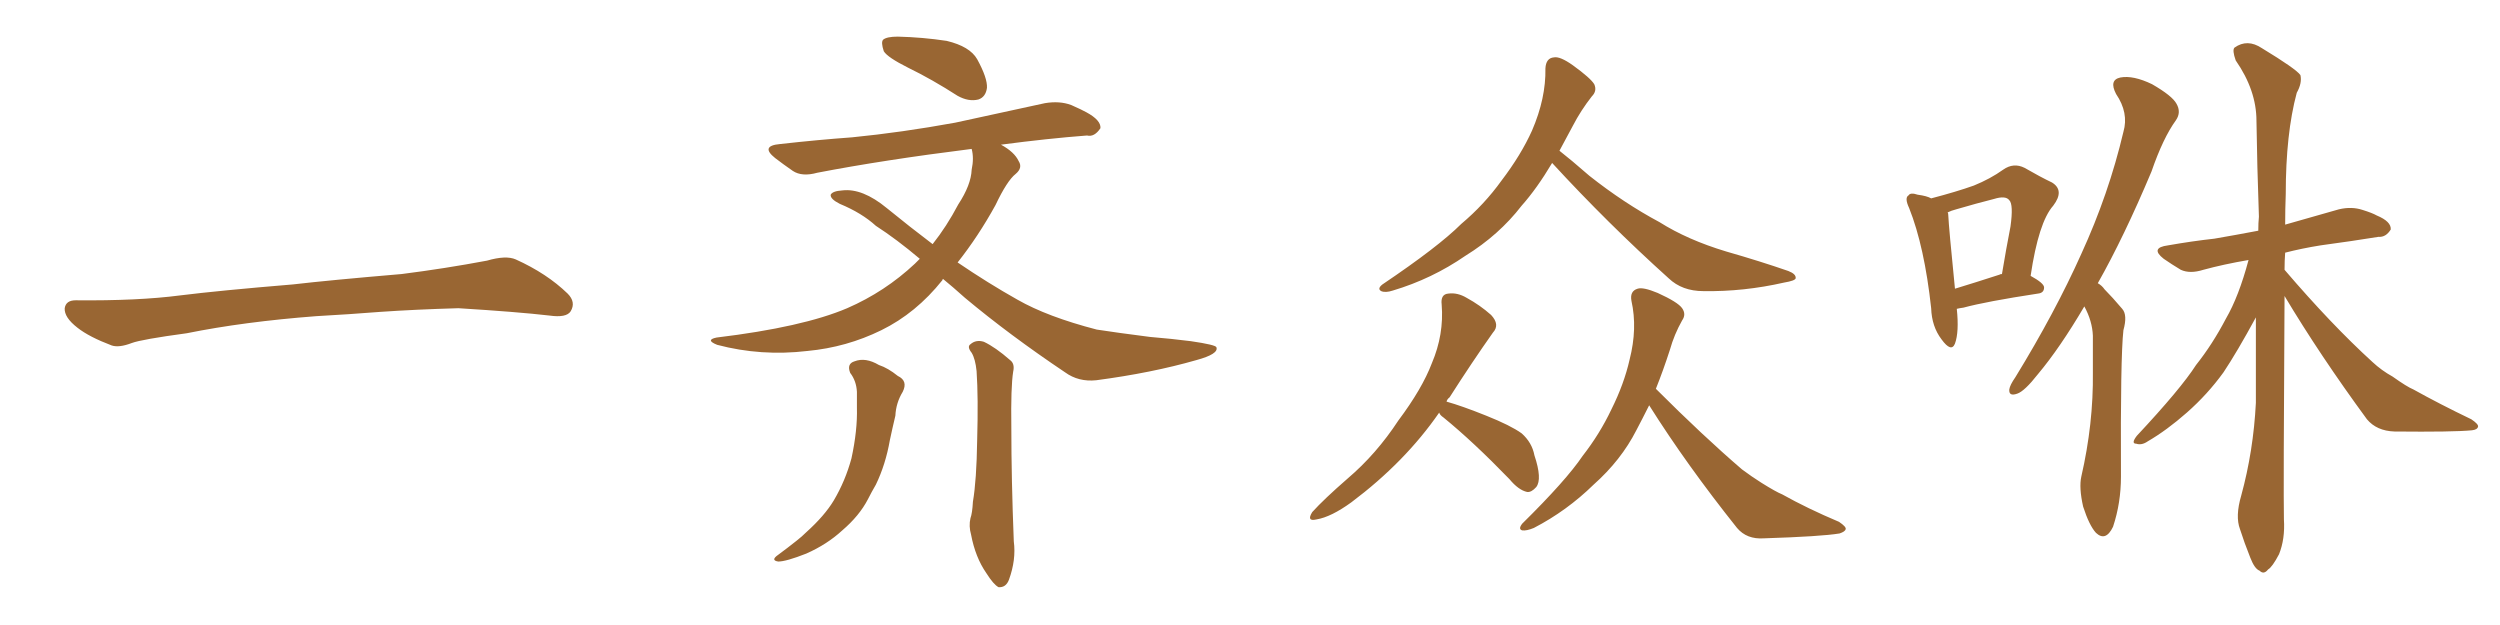 <svg xmlns="http://www.w3.org/2000/svg" xmlns:xlink="http://www.w3.org/1999/xlink" width="600" height="150"><path fill="#996633" padding="10" d="M75.88 75.88L75.88 75.88L75.88 75.88Q58.59 77.20 44.82 79.98L44.82 79.98Q33.98 81.45 31.64 82.32L31.64 82.32Q28.56 83.50 26.81 82.91L26.81 82.91Q21.39 80.86 18.60 78.66L18.60 78.66Q15.38 76.17 15.53 73.97L15.53 73.97Q15.82 72.07 18.16 72.07L18.16 72.07Q33.11 72.22 43.21 70.90L43.21 70.90Q52.59 69.73 70.31 68.26L70.31 68.26Q79.10 67.24 96.39 65.77L96.39 65.77Q106.79 64.45 116.89 62.55L116.89 62.55Q121.44 61.23 123.78 62.26L123.78 62.26Q131.25 65.63 136.23 70.46L136.23 70.46Q138.28 72.51 136.96 74.71L136.96 74.71Q135.94 76.32 131.84 75.73L131.84 75.73Q124.22 74.85 110.01 73.97L110.01 73.97Q99.61 74.27 91.26 74.85L91.26 74.85Q83.79 75.44 75.88 75.88ZM204.05 89.50L204.05 89.50Q203.17 87.30 205.08 86.72L205.08 86.72Q207.71 85.69 210.94 87.60L210.94 87.60Q213.13 88.33 215.48 90.23L215.48 90.23Q217.97 91.41 216.65 94.04L216.65 94.04Q215.04 96.68 214.89 99.76L214.89 99.76Q214.16 102.83 213.57 105.62L213.57 105.62Q212.55 111.47 210.21 116.31L210.21 116.31Q209.18 118.07 208.30 119.82L208.30 119.82Q206.25 123.78 202.15 127.29L202.15 127.29Q198.49 130.66 193.51 132.86L193.51 132.86Q188.67 134.77 186.77 134.77L186.77 134.77Q184.86 134.47 186.77 133.15L186.77 133.15Q188.96 131.54 191.16 129.79L191.16 129.79Q192.48 128.76 193.51 127.73L193.51 127.73Q197.90 123.78 200.10 120.12L200.10 120.12Q202.88 115.43 204.35 110.01L204.35 110.01Q205.81 103.27 205.66 97.85L205.66 97.85Q205.66 95.80 205.66 94.04L205.66 94.04Q205.52 91.41 204.05 89.50ZM233.20 84.67L233.20 84.67Q232.03 83.20 232.91 82.62L232.91 82.62Q234.23 81.45 236.13 82.03L236.13 82.03Q238.92 83.35 242.43 86.43L242.43 86.43Q243.60 87.30 243.16 89.21L243.16 89.21Q242.58 92.87 242.72 102.54L242.72 102.54Q242.72 114.99 243.31 129.93L243.31 129.93Q243.90 134.33 242.14 139.16L242.14 139.16Q241.41 141.06 239.65 140.92L239.65 140.92Q238.48 140.33 236.72 137.55L236.72 137.55Q234.08 133.74 233.06 128.32L233.06 128.32Q232.47 126.27 232.91 124.37L232.91 124.37Q233.35 123.19 233.50 120.41L233.50 120.41Q234.38 115.28 234.52 105.62L234.52 105.62Q234.81 95.36 234.38 89.06L234.38 89.06Q234.08 86.13 233.20 84.67ZM217.97 16.26L217.97 16.26Q212.99 13.77 212.11 12.30L212.11 12.30Q211.38 10.11 211.96 9.52L211.96 9.52Q212.84 8.79 215.48 8.79L215.48 8.79Q221.48 8.94 227.20 9.81L227.20 9.81Q232.76 11.13 234.52 14.21L234.52 14.21Q237.01 18.75 236.87 21.09L236.87 21.09Q236.57 23.29 234.81 23.88L234.81 23.88Q232.47 24.46 229.83 23.00L229.83 23.00Q223.68 19.04 217.97 16.26ZM226.32 66.94L226.32 66.94L226.32 66.94Q226.17 67.09 226.17 67.24L226.17 67.24Q219.87 75.15 211.52 79.25L211.52 79.25Q203.17 83.35 193.80 84.23L193.80 84.23Q182.67 85.55 172.12 82.76L172.12 82.76Q169.19 81.59 171.97 81.01L171.97 81.01Q192.63 78.52 203.32 73.97L203.32 73.97Q212.40 70.02 219.58 63.28L219.58 63.28Q220.17 62.70 220.75 62.11L220.75 62.11Q215.19 57.42 210.21 54.20L210.21 54.20Q206.84 51.12 201.56 48.93L201.56 48.93Q199.22 47.75 199.37 46.73L199.37 46.73Q199.80 45.85 202.15 45.70L202.15 45.70Q206.98 45.12 212.84 49.95L212.84 49.95Q218.41 54.49 223.83 58.59L223.83 58.59Q227.20 54.35 229.98 49.07L229.98 49.07Q233.06 44.38 233.20 40.72L233.20 40.72Q233.79 37.94 233.20 35.74L233.20 35.74Q212.11 38.38 196.14 41.46L196.14 41.46Q192.48 42.48 190.28 41.02L190.28 41.02Q187.94 39.40 186.04 37.94L186.04 37.94Q182.37 35.01 187.21 34.57L187.21 34.57Q196.44 33.54 204.49 32.96L204.49 32.96Q216.36 31.79 229.25 29.44L229.25 29.44Q240.09 27.10 250.78 24.76L250.78 24.76Q254.30 24.17 257.08 25.20L257.08 25.20Q259.72 26.37 260.74 26.95L260.74 26.95Q264.26 28.86 264.11 30.76L264.11 30.76Q262.65 32.96 260.89 32.52L260.89 32.52Q251.37 33.25 240.23 34.72L240.23 34.72Q243.46 36.47 244.48 38.67L244.48 38.67Q245.51 40.28 243.75 41.75L243.75 41.75Q241.70 43.36 238.92 49.22L238.92 49.22Q234.81 56.69 229.83 62.99L229.83 62.99Q237.16 67.97 244.19 71.92L244.19 71.92Q251.37 76.03 263.23 79.10L263.23 79.10Q267.92 79.83 275.98 80.86L275.98 80.86Q281.25 81.30 285.79 81.88L285.79 81.88Q291.80 82.76 291.94 83.35L291.94 83.35Q292.53 84.96 287.11 86.43L287.11 86.43Q276.42 89.50 263.09 91.26L263.09 91.26Q258.84 91.70 255.62 89.36L255.62 89.36Q242.29 80.42 231.59 71.48L231.59 71.48Q228.66 68.85 226.32 66.94ZM372.51 39.11L372.51 39.11Q368.85 45.26 365.19 49.37L365.19 49.37Q359.77 56.40 351.71 61.38L351.71 61.38Q343.65 66.94 334.28 69.73L334.28 69.73Q332.52 70.31 331.49 69.87L331.49 69.87Q330.47 69.29 331.79 68.26L331.79 68.26Q345.26 59.18 350.68 53.76L350.68 53.76Q356.25 49.07 360.35 43.36L360.35 43.36Q365.04 37.21 367.68 31.35L367.68 31.35Q371.04 23.58 370.90 16.41L370.90 16.41Q371.04 13.92 372.95 13.77L372.95 13.77Q374.41 13.48 377.49 15.67L377.49 15.67Q381.74 18.75 382.62 20.21L382.62 20.21Q383.35 21.83 382.03 23.14L382.03 23.14Q379.39 26.51 377.49 30.18L377.49 30.18Q375.73 33.40 374.27 36.18L374.27 36.18Q376.90 38.23 381.45 42.19L381.45 42.19Q389.79 48.78 398.29 53.32L398.29 53.32Q405.03 57.57 414.26 60.35L414.26 60.35Q422.46 62.70 429.20 65.04L429.20 65.04Q431.10 65.77 430.96 66.80L430.96 66.80Q430.81 67.38 428.17 67.82L428.17 67.82Q418.51 70.02 408.84 69.87L408.84 69.87Q403.71 69.87 400.49 66.80L400.49 66.80Q385.84 53.61 372.51 39.11ZM345.41 99.02L345.41 99.02Q337.21 110.89 324.32 120.56L324.32 120.56Q319.48 124.07 315.97 124.66L315.97 124.66Q313.48 125.24 314.94 122.90L314.94 122.90Q317.72 119.82 323.44 114.84L323.44 114.84Q330.32 108.98 335.60 100.93L335.60 100.93Q341.31 93.31 343.65 87.16L343.65 87.16Q346.58 80.27 346.00 73.10L346.00 73.10Q345.70 70.61 347.61 70.46L347.61 70.46Q349.80 70.17 352.00 71.48L352.00 71.48Q355.22 73.24 357.86 75.59L357.86 75.59Q360.06 77.93 358.30 79.83L358.30 79.83Q353.32 86.87 347.90 95.36L347.90 95.36Q347.31 95.80 347.17 96.39L347.17 96.39Q350.83 97.41 356.69 99.76L356.69 99.76Q362.55 102.10 365.19 104.00L365.19 104.00Q367.68 106.20 368.26 109.28L368.26 109.28Q370.17 114.99 368.70 116.89L368.70 116.89Q367.53 118.21 366.50 118.07L366.50 118.07Q364.45 117.63 362.26 114.99L362.26 114.99Q353.61 106.05 346.44 100.20L346.44 100.20Q345.56 99.61 345.41 99.02ZM395.80 97.27L395.80 97.27L395.80 97.27Q394.19 100.49 392.72 103.27L392.72 103.27Q389.06 110.45 382.47 116.31L382.47 116.31Q376.03 122.61 368.12 126.71L368.12 126.71Q366.36 127.44 365.33 127.29L365.33 127.29Q364.31 127.00 365.33 125.68L365.33 125.68Q375.88 115.28 379.83 109.42L379.83 109.42Q383.94 104.15 386.72 98.29L386.72 98.29Q389.79 92.14 391.11 86.28L391.11 86.28Q393.02 78.81 391.55 72.22L391.55 72.22Q391.11 69.87 393.02 69.29L393.02 69.29Q394.34 68.85 397.85 70.31L397.85 70.31Q402.69 72.51 403.71 73.97L403.71 73.97Q404.74 75.44 403.71 76.90L403.71 76.90Q401.81 80.27 400.78 83.94L400.78 83.94Q399.17 88.92 397.41 93.31L397.41 93.31Q408.69 104.59 418.07 112.65L418.07 112.65Q420.41 114.40 422.75 115.87L422.75 115.87Q426.27 118.07 427.73 118.65L427.73 118.65Q433.74 122.02 441.36 125.24L441.36 125.24Q443.12 126.42 442.97 127.00L442.97 127.00Q442.82 127.59 441.50 128.03L441.50 128.03Q437.11 128.76 423.34 129.20L423.34 129.20Q419.24 129.49 416.89 126.71L416.89 126.71Q404.74 111.47 395.80 97.27ZM469.63 74.12L469.63 74.12Q470.21 79.69 469.19 82.47L469.19 82.47Q468.31 84.67 465.97 81.45L465.97 81.45Q463.62 78.37 463.48 73.97L463.48 73.97Q461.87 59.18 458.20 49.95L458.20 49.95Q457.03 47.46 458.06 46.88L458.06 46.88Q458.50 46.14 460.25 46.73L460.25 46.73Q462.45 47.02 463.48 47.61L463.48 47.61Q469.63 46.00 473.73 44.53L473.73 44.53Q477.69 42.92 480.76 40.72L480.76 40.72Q483.25 38.96 485.89 40.28L485.89 40.28Q489.70 42.48 492.48 43.80L492.48 43.80Q495.56 45.70 492.77 49.37L492.77 49.37Q489.26 53.32 487.35 66.21L487.35 66.21Q490.58 67.97 490.58 68.99L490.58 68.99Q490.58 70.31 489.11 70.46L489.11 70.46Q476.66 72.36 471.24 73.83L471.24 73.83Q470.21 73.97 469.63 74.12ZM479.88 65.92L479.88 65.92Q480.03 65.77 480.47 65.77L480.47 65.77Q481.49 59.62 482.52 54.35L482.52 54.35Q483.25 49.07 482.23 48.05L482.23 48.05Q481.35 46.88 478.56 47.75L478.56 47.75Q474.46 48.78 469.48 50.24L469.48 50.24Q468.31 50.54 467.43 50.98L467.43 50.98Q467.58 51.12 467.58 51.56L467.58 51.56Q467.72 54.64 469.19 69.29L469.19 69.29Q474.02 67.82 479.88 65.92ZM500.24 73.54L500.24 73.54Q494.38 83.50 489.11 89.79L489.11 89.79Q485.89 93.90 484.13 94.48L484.13 94.48Q482.08 95.21 482.23 93.46L482.23 93.46Q482.37 92.43 483.69 90.53L483.69 90.53Q493.21 75 499.51 60.94L499.51 60.94Q506.10 46.58 509.62 31.64L509.62 31.64Q510.94 27.10 507.86 22.56L507.86 22.56Q506.10 19.19 508.89 18.60L508.89 18.60Q511.96 18.02 516.50 20.21L516.50 20.21Q521.34 23.00 522.36 24.90L522.36 24.90Q523.54 26.95 522.22 28.86L522.22 28.86Q519.14 33.11 516.36 41.16L516.36 41.16Q509.77 56.84 503.47 67.97L503.47 67.97Q504.49 68.55 505.08 69.43L505.08 69.43Q506.98 71.34 509.33 74.12L509.33 74.12Q510.64 75.59 509.62 79.25L509.62 79.25Q508.89 85.69 509.03 114.40L509.03 114.40Q509.03 120.70 507.13 126.42L507.13 126.42Q505.37 130.08 503.03 127.88L503.03 127.88Q501.42 126.12 499.95 121.58L499.95 121.58Q498.93 117.04 499.51 114.40L499.51 114.40Q502.44 101.66 502.29 89.36L502.29 89.36Q502.29 85.11 502.29 80.57L502.29 80.57Q502.15 77.05 500.24 73.54ZM548.29 71.04L548.29 71.04L548.29 71.04Q548.00 118.36 548.14 124.66L548.14 124.66Q548.44 129.35 546.97 133.01L546.97 133.01Q545.36 136.08 544.34 136.67L544.34 136.67Q543.31 137.99 542.29 136.96L542.29 136.96Q541.11 136.52 540.09 133.89L540.09 133.89Q538.62 130.22 537.60 127.00L537.60 127.00Q536.43 123.93 537.89 118.95L537.89 118.95Q540.82 108.25 541.41 96.68L541.41 96.68Q541.41 85.99 541.41 76.17L541.41 76.17Q536.87 84.52 533.64 89.36L533.64 89.36Q529.83 94.63 524.85 99.02L524.85 99.02Q520.02 103.27 515.48 105.91L515.48 105.91Q514.01 106.93 512.70 106.49L512.70 106.49Q511.38 106.49 512.84 104.59L512.84 104.59Q523.39 93.31 527.05 87.60L527.05 87.60Q531.01 82.62 534.23 76.46L534.23 76.46Q537.30 71.19 539.65 62.40L539.65 62.40Q533.64 63.43 528.81 64.75L528.81 64.75Q525.59 65.77 523.39 64.75L523.39 64.75Q521.19 63.43 519.29 62.11L519.29 62.11Q515.92 59.47 520.31 58.89L520.31 58.89Q526.17 57.86 531.45 57.28L531.45 57.28Q536.57 56.40 541.99 55.37L541.99 55.37Q541.99 53.47 542.14 52.00L542.14 52.00Q541.70 39.70 541.55 29.00L541.55 29.00Q541.55 21.68 536.57 14.50L536.57 14.50Q535.69 12.01 536.28 11.43L536.28 11.43Q539.36 9.23 542.87 11.57L542.87 11.57Q551.07 16.55 552.10 18.02L552.10 18.02Q552.54 19.92 551.22 22.27L551.22 22.27Q548.58 32.08 548.58 46.58L548.58 46.58Q548.44 50.24 548.44 53.91L548.44 53.91Q555.03 52.00 561.33 50.24L561.33 50.24Q564.40 49.51 567.04 50.39L567.04 50.39Q569.38 51.12 570.41 51.71L570.41 51.71Q573.93 53.17 573.78 55.08L573.78 55.08Q572.61 56.98 570.85 56.84L570.85 56.84Q564.55 57.86 556.93 58.89L556.93 58.89Q552.39 59.62 548.44 60.64L548.44 60.64Q548.29 62.55 548.29 64.75L548.29 64.75Q559.57 77.93 569.38 86.87L569.38 86.87Q571.58 88.92 574.22 90.38L574.22 90.38Q577.73 92.87 579.20 93.46L579.20 93.46Q585.50 96.97 593.12 100.63L593.12 100.63Q594.87 101.81 594.73 102.39L594.73 102.39Q594.58 103.13 593.26 103.27L593.26 103.27Q588.72 103.71 574.66 103.56L574.66 103.56Q570.41 103.42 568.07 100.63L568.07 100.63Q556.79 85.25 548.29 71.04Z"/></svg>